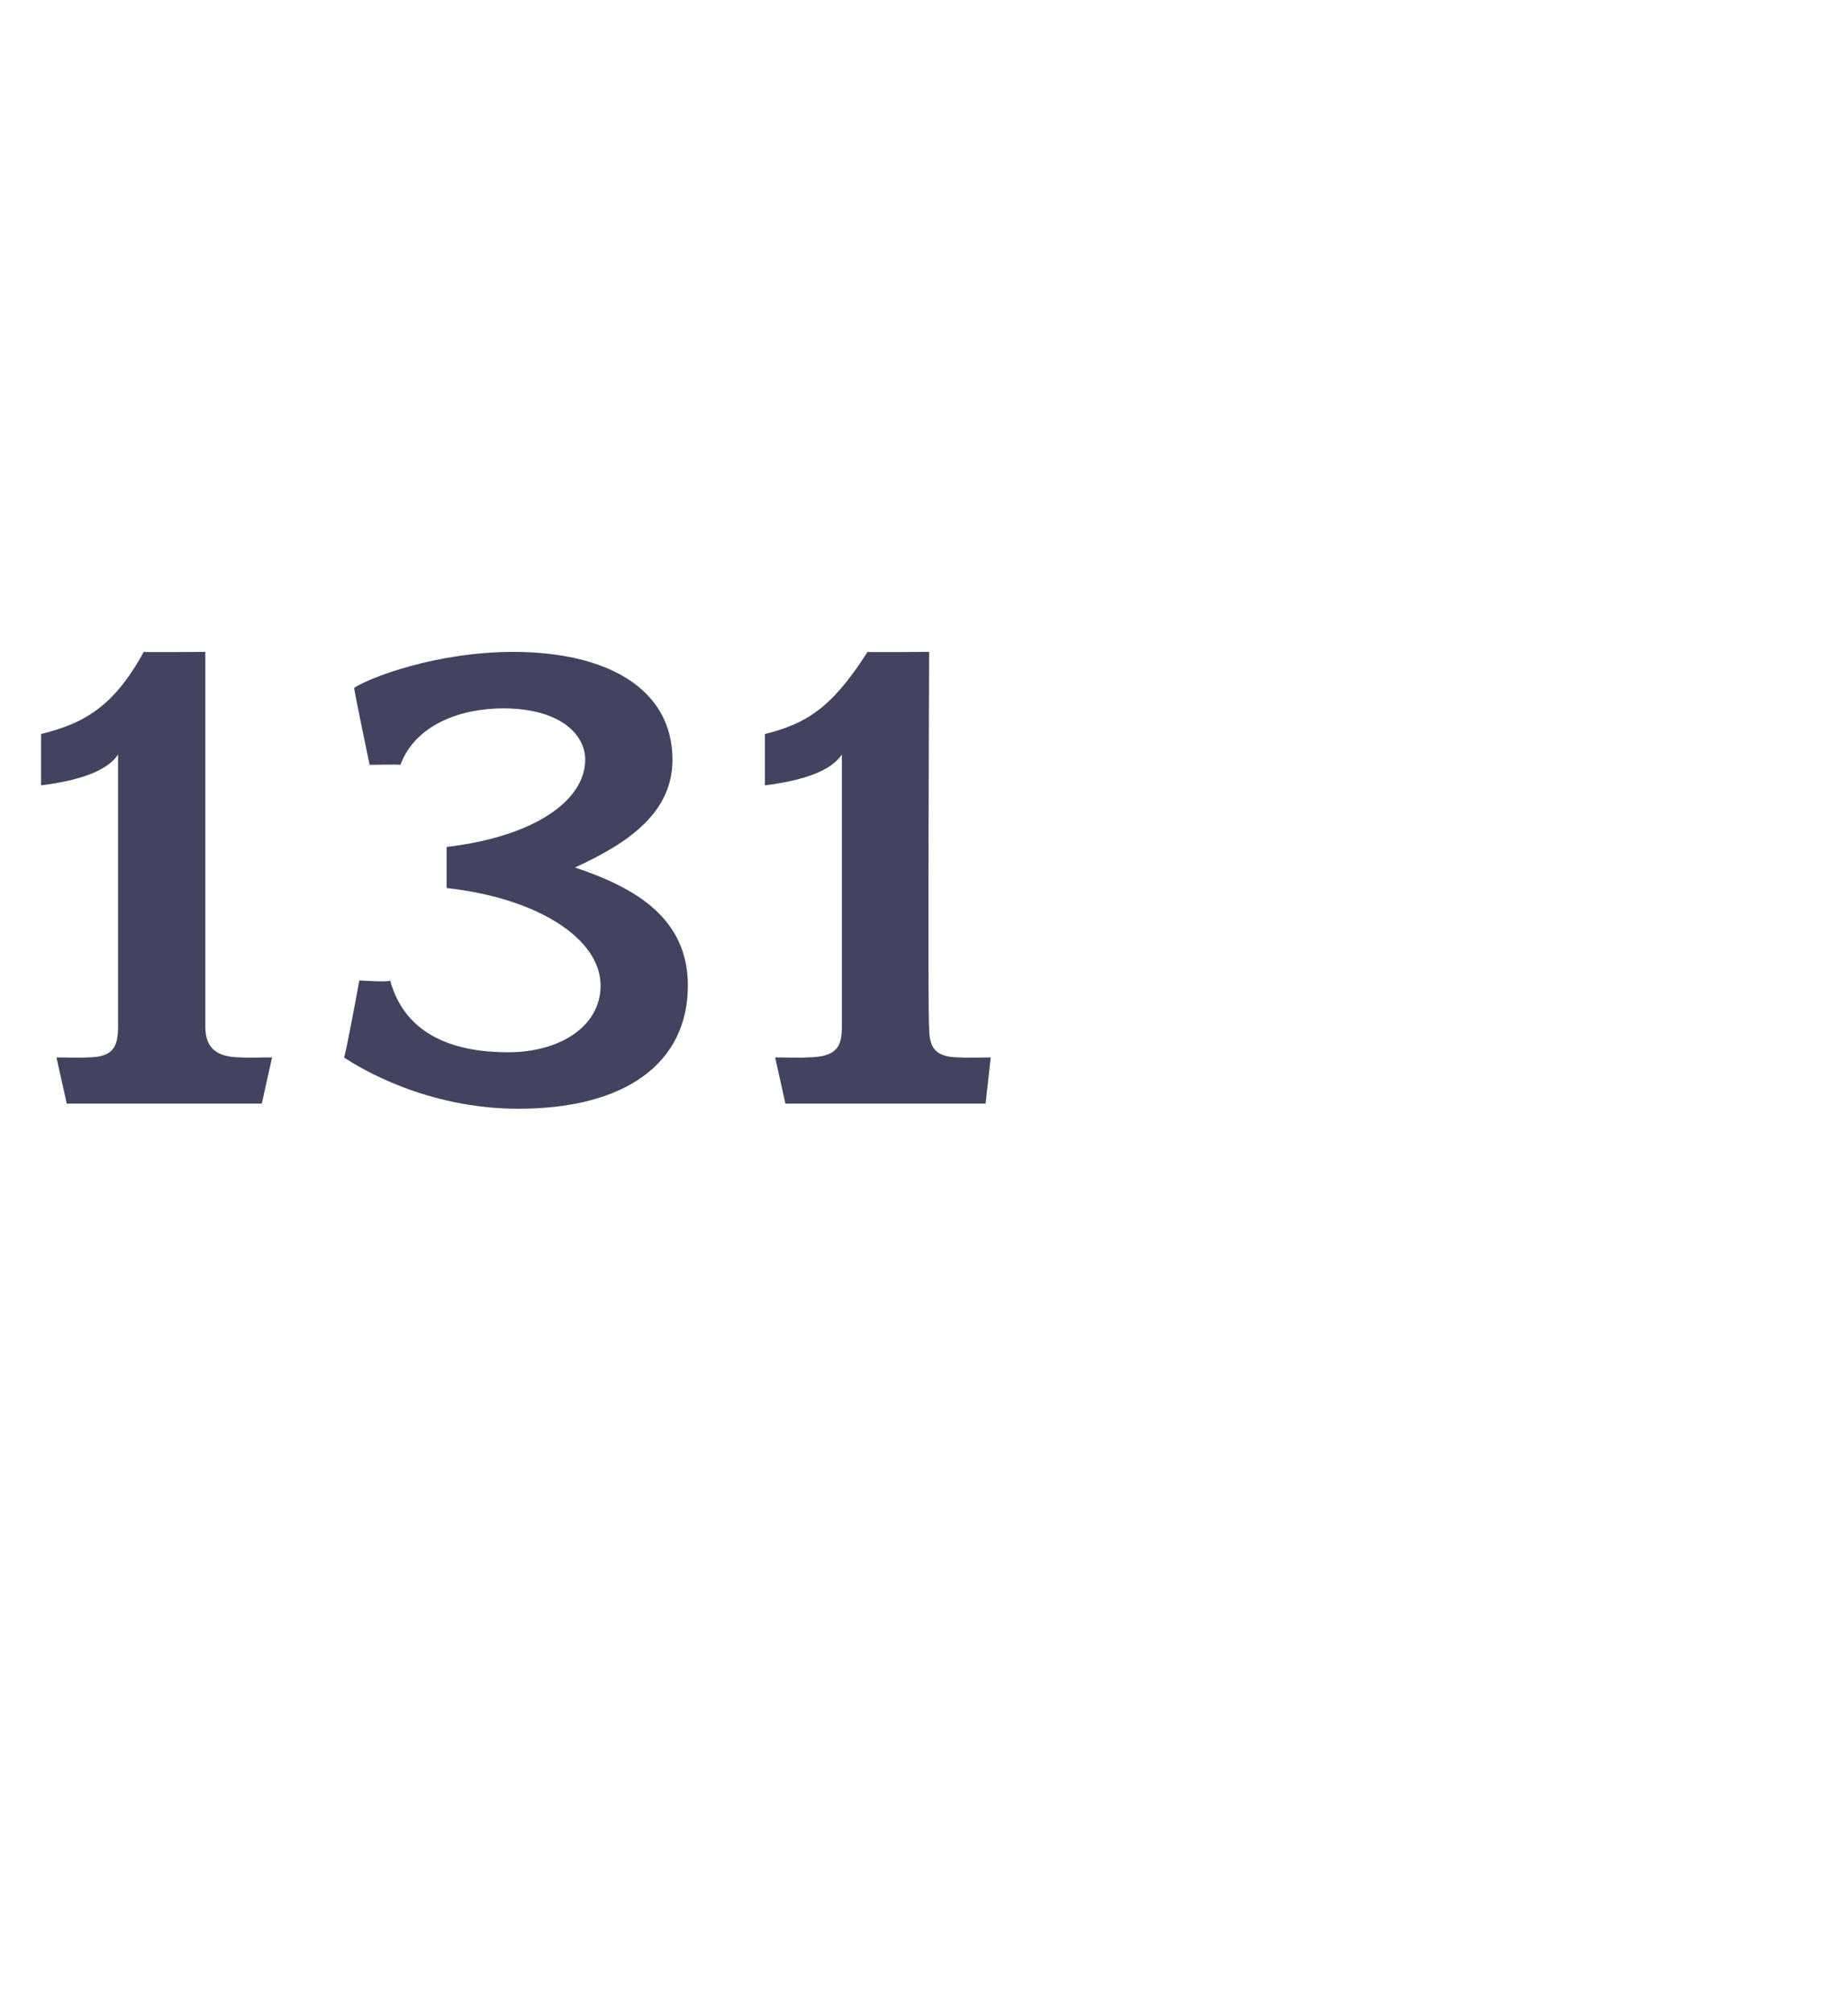 <?xml version="1.0" standalone="no"?><!DOCTYPE svg PUBLIC "-//W3C//DTD SVG 1.1//EN" "http://www.w3.org/Graphics/SVG/1.1/DTD/svg11.dtd"><svg xmlns="http://www.w3.org/2000/svg" version="1.1" width="36px" height="39.2px" viewBox="0 -1 36 39.2" style="top:-1px">  <desc>131</desc>  <defs/>  <g id="Polygon54832">    <path d="M 5.1 20.5 L 1.3 20.5 L 1.1 19.6 C 1.1 19.6 1.67 19.61 1.7 19.6 C 2.2 19.6 2.3 19.4 2.3 19 C 2.3 19 2.3 13.7 2.3 13.7 C 2.1 14 1.6 14.2 0.8 14.3 C 0.8 14.3 0.8 13.3 0.8 13.3 C 1.6 13.1 2.2 12.8 2.8 11.7 C 2.8 11.71 4 11.7 4 11.7 C 4 11.7 4 18.96 4 19 C 4 19.4 4.2 19.6 4.7 19.6 C 4.68 19.61 5.3 19.6 5.3 19.6 L 5.1 20.5 Z M 10.1 20.6 C 8.3 20.6 7 19.8 6.7 19.6 C 6.72 19.63 7 18.1 7 18.1 C 7 18.1 7.59 18.14 7.6 18.1 C 7.9 19.2 8.9 19.5 9.9 19.5 C 10.9 19.5 11.7 19 11.7 18.2 C 11.7 17.3 10.5 16.5 8.7 16.3 C 8.7 16.3 8.7 15.5 8.7 15.5 C 10.4 15.3 11.4 14.6 11.4 13.8 C 11.4 13.3 10.9 12.8 9.8 12.8 C 9 12.8 8.1 13.1 7.8 13.9 C 7.77 13.89 7.2 13.9 7.2 13.9 C 7.2 13.9 6.89 12.42 6.9 12.4 C 7.2 12.2 8.5 11.7 10 11.7 C 11.8 11.7 13.1 12.4 13.1 13.8 C 13.1 14.8 12.3 15.4 11.2 15.9 C 12.4 16.3 13.4 16.9 13.4 18.2 C 13.4 19.7 12.2 20.6 10.1 20.6 Z M 19.2 20.5 L 15.3 20.5 L 15.1 19.6 C 15.1 19.6 15.74 19.61 15.7 19.6 C 16.3 19.6 16.4 19.4 16.4 19 C 16.4 19 16.4 13.7 16.4 13.7 C 16.2 14 15.7 14.2 14.9 14.3 C 14.9 14.3 14.9 13.3 14.9 13.3 C 15.7 13.1 16.2 12.8 16.9 11.7 C 16.87 11.71 18.1 11.7 18.1 11.7 C 18.1 11.7 18.07 18.96 18.1 19 C 18.1 19.4 18.2 19.6 18.7 19.6 C 18.74 19.61 19.3 19.6 19.3 19.6 L 19.2 20.5 Z " stroke="none" fill="#43435e"/>  </g></svg>